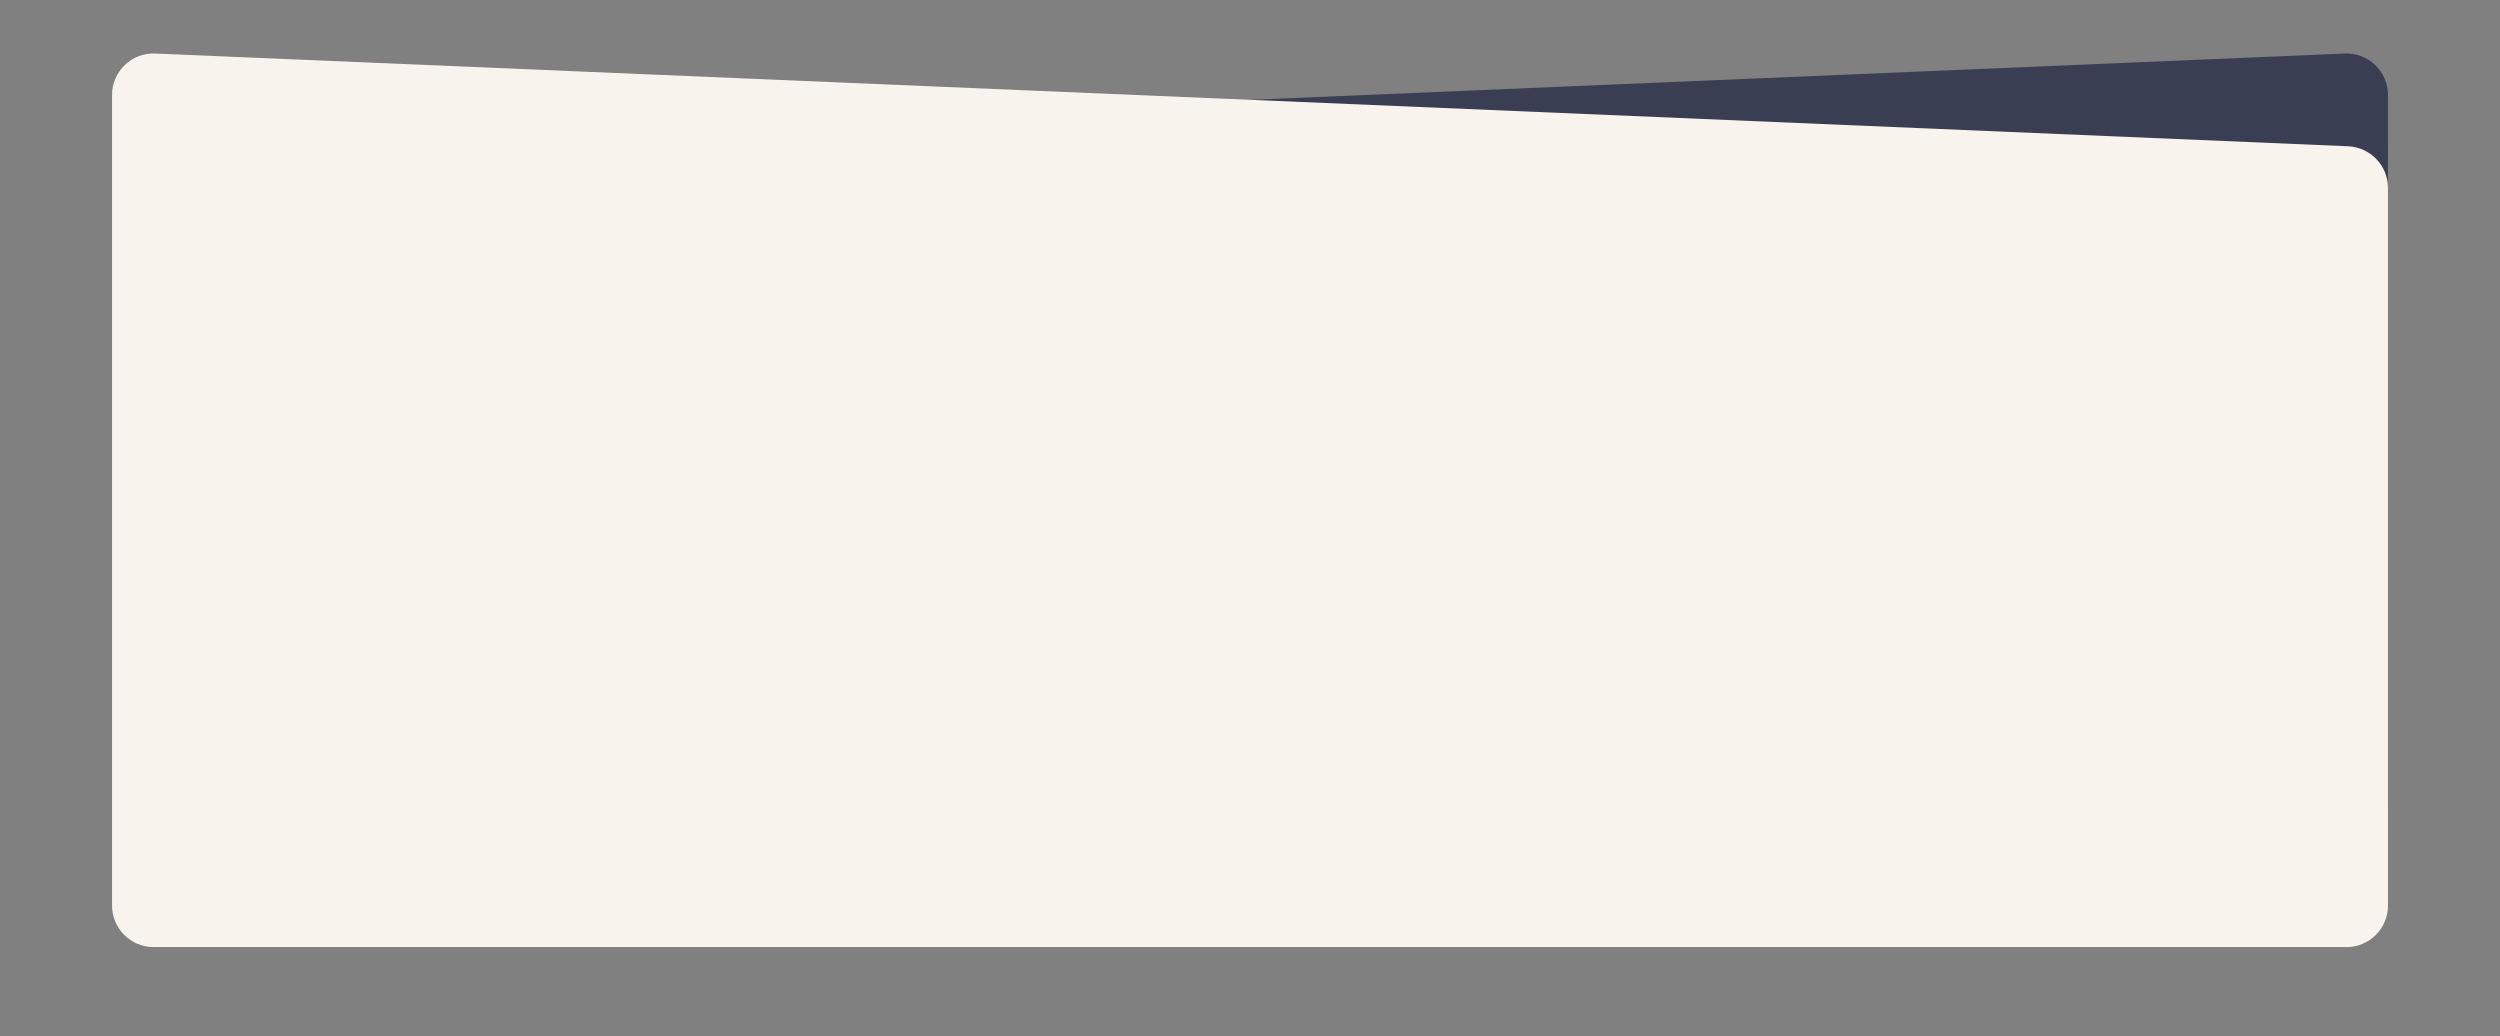 <?xml version="1.0" encoding="UTF-8"?> <!-- Generator: Adobe Illustrator 18.1.1, SVG Export Plug-In . SVG Version: 6.00 Build 0) --> <svg xmlns="http://www.w3.org/2000/svg" xmlns:xlink="http://www.w3.org/1999/xlink" id="Слой_1" x="0px" y="0px" viewBox="489 -253.5 1205 499.5" xml:space="preserve"><rect x="489" y="-253.5" width="1205" height="499.5" fill="#808080" stroke="none"/> <g> <path fill="#393E52" d="M1640-207.7c0-11.4-9.5-20.5-20.8-20L563.2-183c-10.7,0.5-19.2,9.3-19.2,20v294.5c0,11,9,20,20,20h1056 c11.1,0,20-9,20-20V-207.7z"></path> <path fill="#F8F3ED" d="M543-207.7c0-11.4,9.5-20.5,20.8-20l1057,44.7c10.7,0.5,19.2,9.3,19.2,20v346c0,11-8.9,20-20,20H563 c-11,0-20-9-20-20V-207.7z"></path> </g> </svg> 